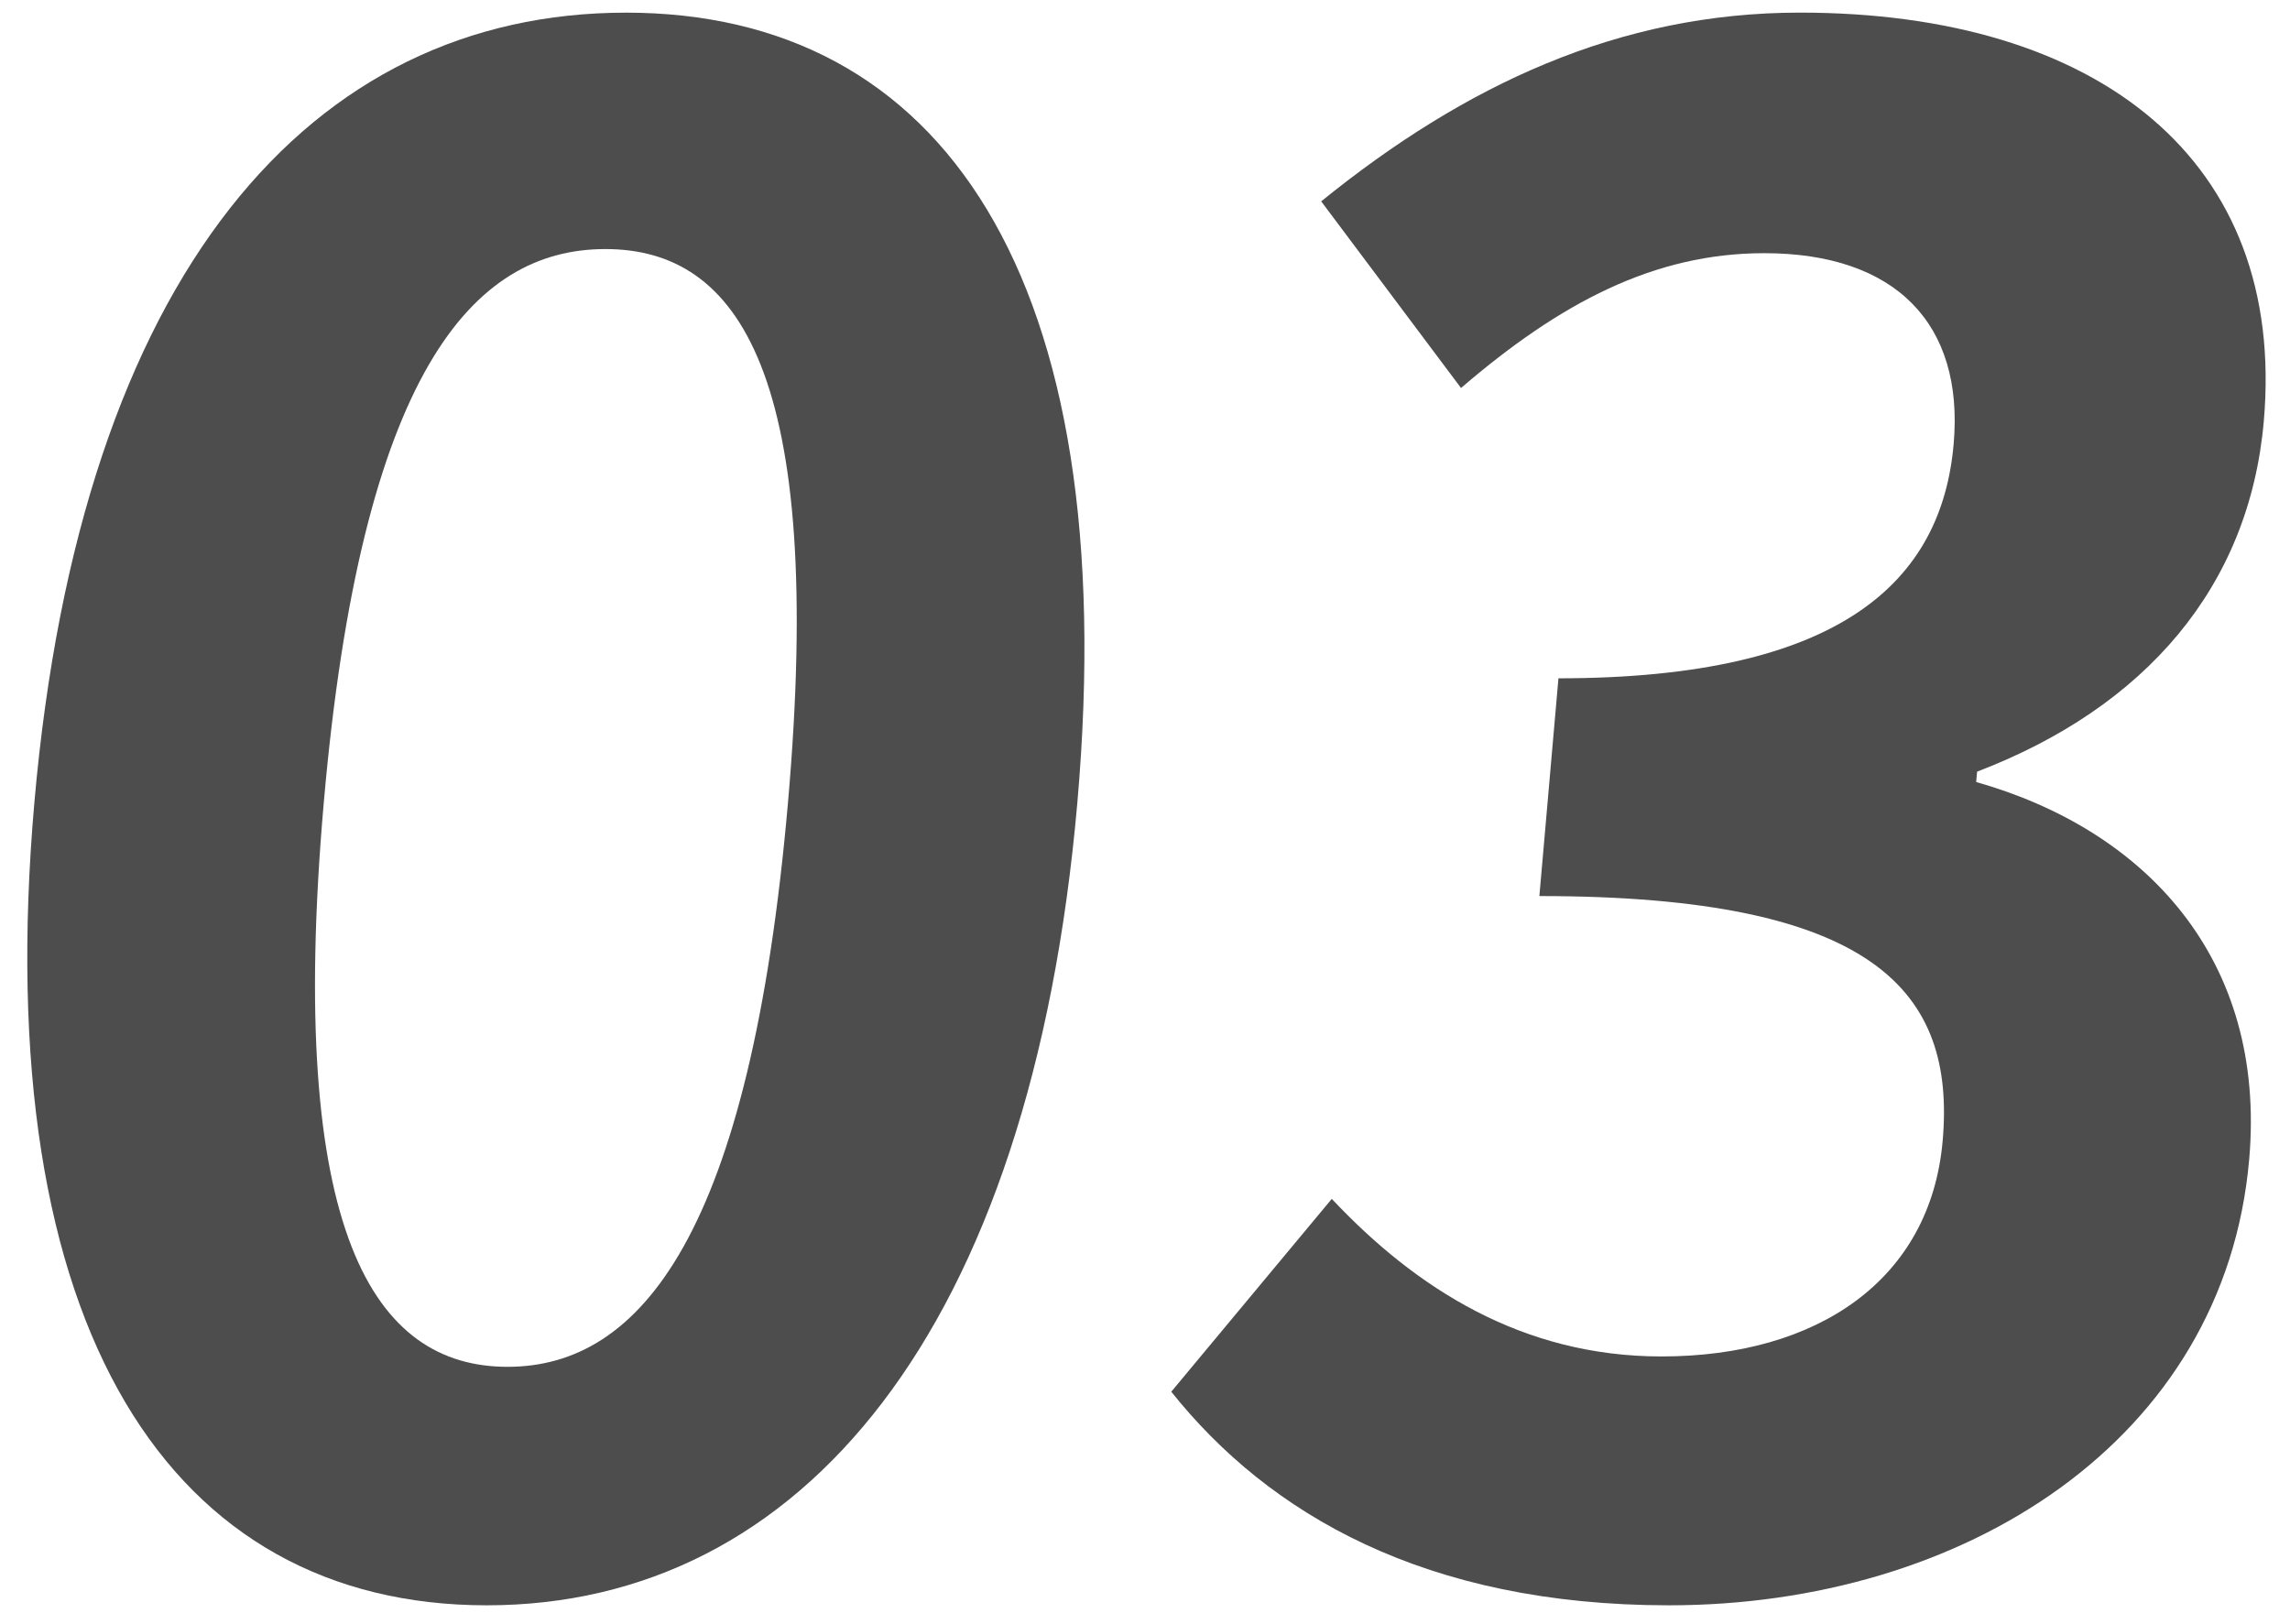 <svg fill="none" height="39" viewBox="0 0 55 39" width="55" xmlns="http://www.w3.org/2000/svg"><g fill="#4d4d4d"><path d="m11.689 38.557c-7.55 0-11.975-6.575-10.864-19.276 1.116-12.751 6.66-18.977 14.21-18.977 7.55 0 11.951 6.276 10.84 18.977-1.111 12.701-6.636 19.276-14.186 19.276zm.501-5.728c3.2 0 5.829-3.188 6.735-13.548.902-10.311-1.187-13.299-4.386-13.299s-5.861 2.989-6.763 13.299c-.906 10.361 1.215 13.548 4.415 13.548z"/><path d="m40.082 38.557c-5.85 0-9.608-2.192-11.951-5.13l3.855-4.632c2.013 2.142 4.569 3.785 7.919 3.785 3.75 0 6.461-1.843 6.753-5.18.314-3.586-1.636-5.878-9.686-5.878l.458-5.23c6.8 0 9.205-2.341 9.492-5.628.253-2.889-1.399-4.583-4.549-4.583-2.65 0-4.905 1.195-7.283 3.238l-3.358-4.483c3.444-2.789 7.147-4.533 11.497-4.533 7.15 0 11.691 3.536 11.142 9.813-.349 3.985-2.851 6.874-6.886 8.418l-.022.249c4.05 1.146 6.979 4.234 6.557 9.065-.593 6.774-6.887 10.709-13.937 10.709z"/></g></svg>
